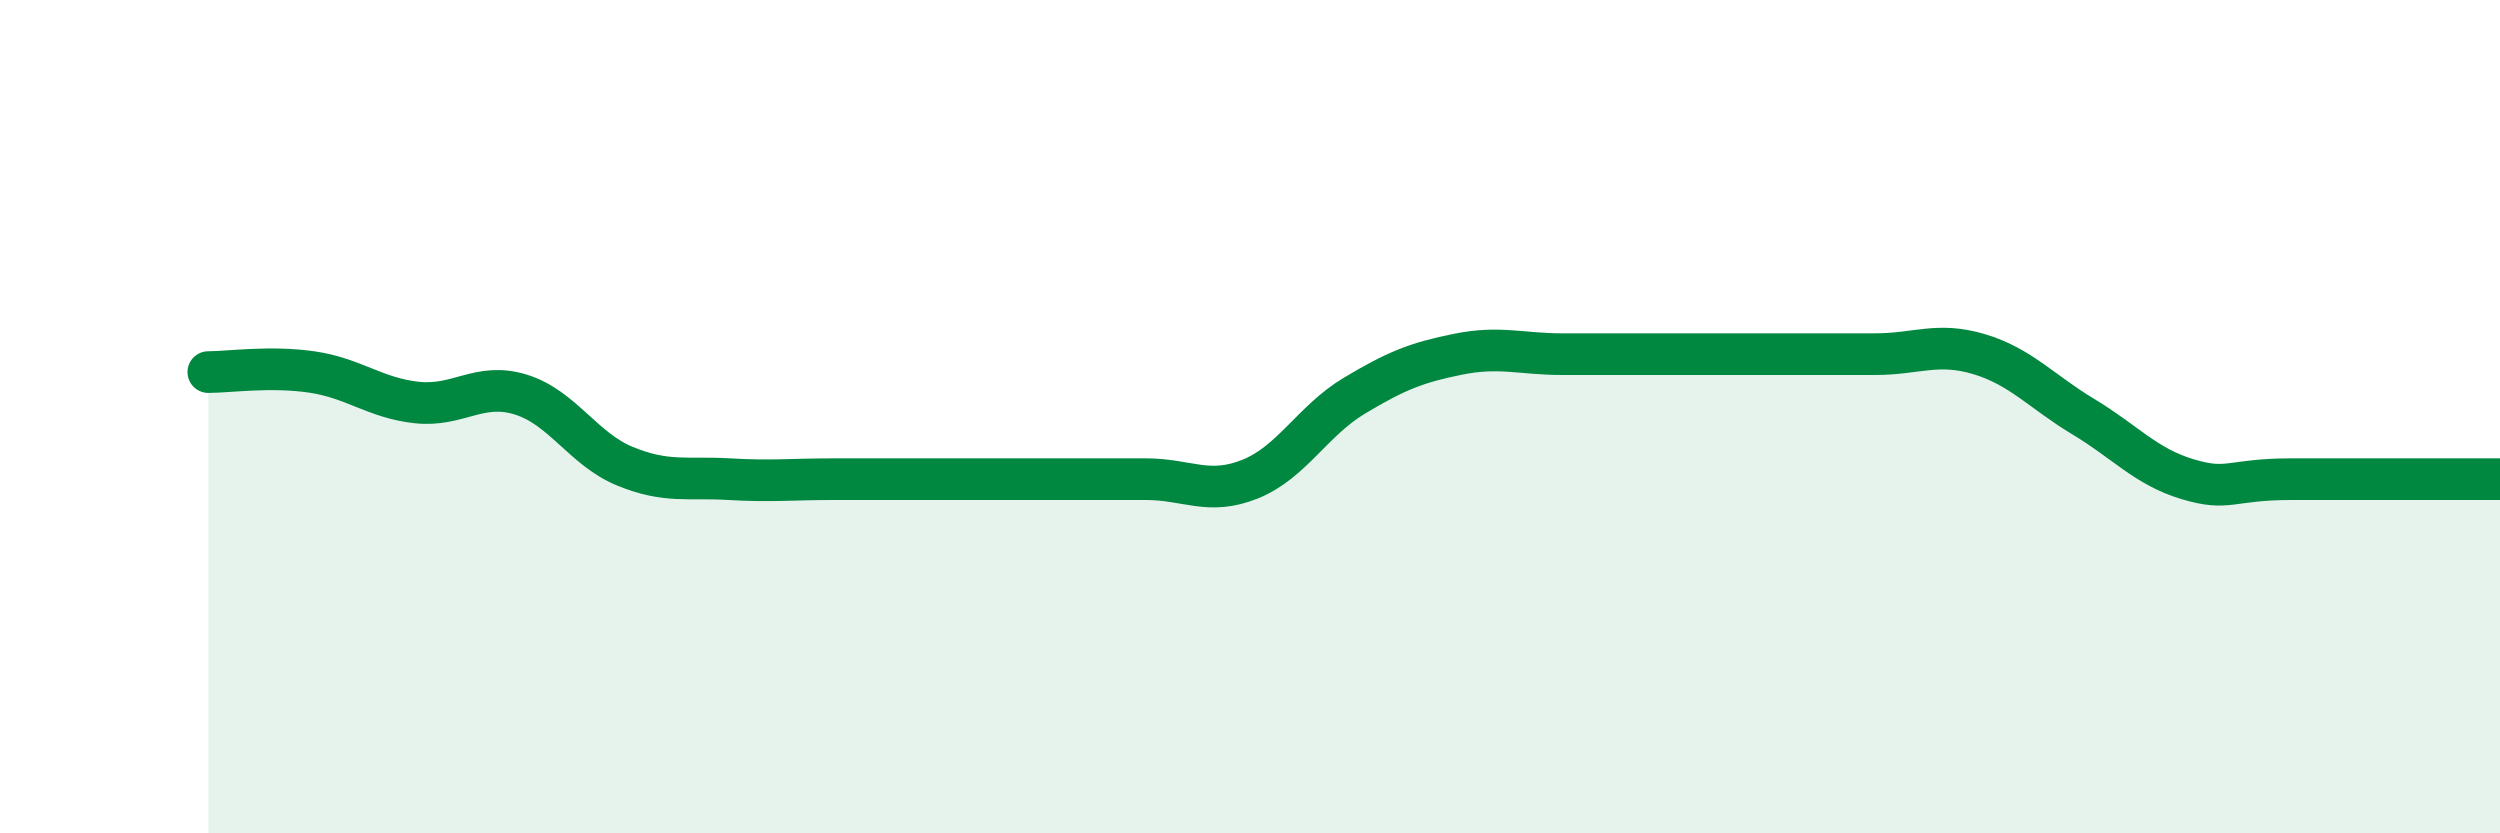 
    <svg width="60" height="20" viewBox="0 0 60 20" xmlns="http://www.w3.org/2000/svg">
      <path
        d="M 5,8.93 C 5.5,8.93 6.5,8.78 7.5,8.93 C 8.5,9.08 9,9.55 10,9.66 C 11,9.77 11.5,9.16 12.5,9.47 C 13.5,9.78 14,10.78 15,11.19 C 16,11.6 16.5,11.44 17.5,11.5 C 18.5,11.56 19,11.5 20,11.5 C 21,11.5 21.5,11.5 22.5,11.5 C 23.5,11.5 24,11.5 25,11.5 C 26,11.5 26.5,11.5 27.5,11.5 C 28.5,11.5 29,11.9 30,11.5 C 31,11.1 31.5,10.1 32.5,9.5 C 33.5,8.9 34,8.7 35,8.5 C 36,8.3 36.5,8.5 37.5,8.5 C 38.5,8.5 39,8.5 40,8.5 C 41,8.5 41.5,8.5 42.5,8.5 C 43.5,8.5 44,8.5 45,8.5 C 46,8.5 46.5,8.2 47.5,8.5 C 48.5,8.8 49,9.4 50,10 C 51,10.6 51.5,11.2 52.5,11.5 C 53.5,11.8 53.5,11.5 55,11.5 C 56.5,11.5 59,11.5 60,11.5L60 20L5 20Z"
        fill="#008740"
        opacity="0.1"
        stroke-linecap="round"
        stroke-linejoin="round"
      />
      <path
        d="M 5,8.93 C 5.5,8.93 6.5,8.78 7.5,8.93 C 8.5,9.08 9,9.55 10,9.66 C 11,9.77 11.5,9.16 12.5,9.47 C 13.5,9.78 14,10.78 15,11.19 C 16,11.6 16.5,11.44 17.5,11.5 C 18.5,11.56 19,11.5 20,11.5 C 21,11.5 21.5,11.5 22.5,11.5 C 23.5,11.5 24,11.5 25,11.5 C 26,11.5 26.5,11.5 27.5,11.5 C 28.5,11.5 29,11.9 30,11.5 C 31,11.1 31.5,10.1 32.5,9.5 C 33.5,8.9 34,8.7 35,8.5 C 36,8.3 36.5,8.5 37.5,8.5 C 38.5,8.5 39,8.5 40,8.5 C 41,8.5 41.5,8.5 42.5,8.5 C 43.5,8.5 44,8.5 45,8.5 C 46,8.5 46.5,8.2 47.5,8.5 C 48.5,8.8 49,9.4 50,10 C 51,10.6 51.5,11.2 52.5,11.5 C 53.5,11.8 53.5,11.5 55,11.5 C 56.5,11.5 59,11.5 60,11.5"
        stroke="#008740"
        stroke-width="1"
        fill="none"
        stroke-linecap="round"
        stroke-linejoin="round"
      />
    </svg>
  